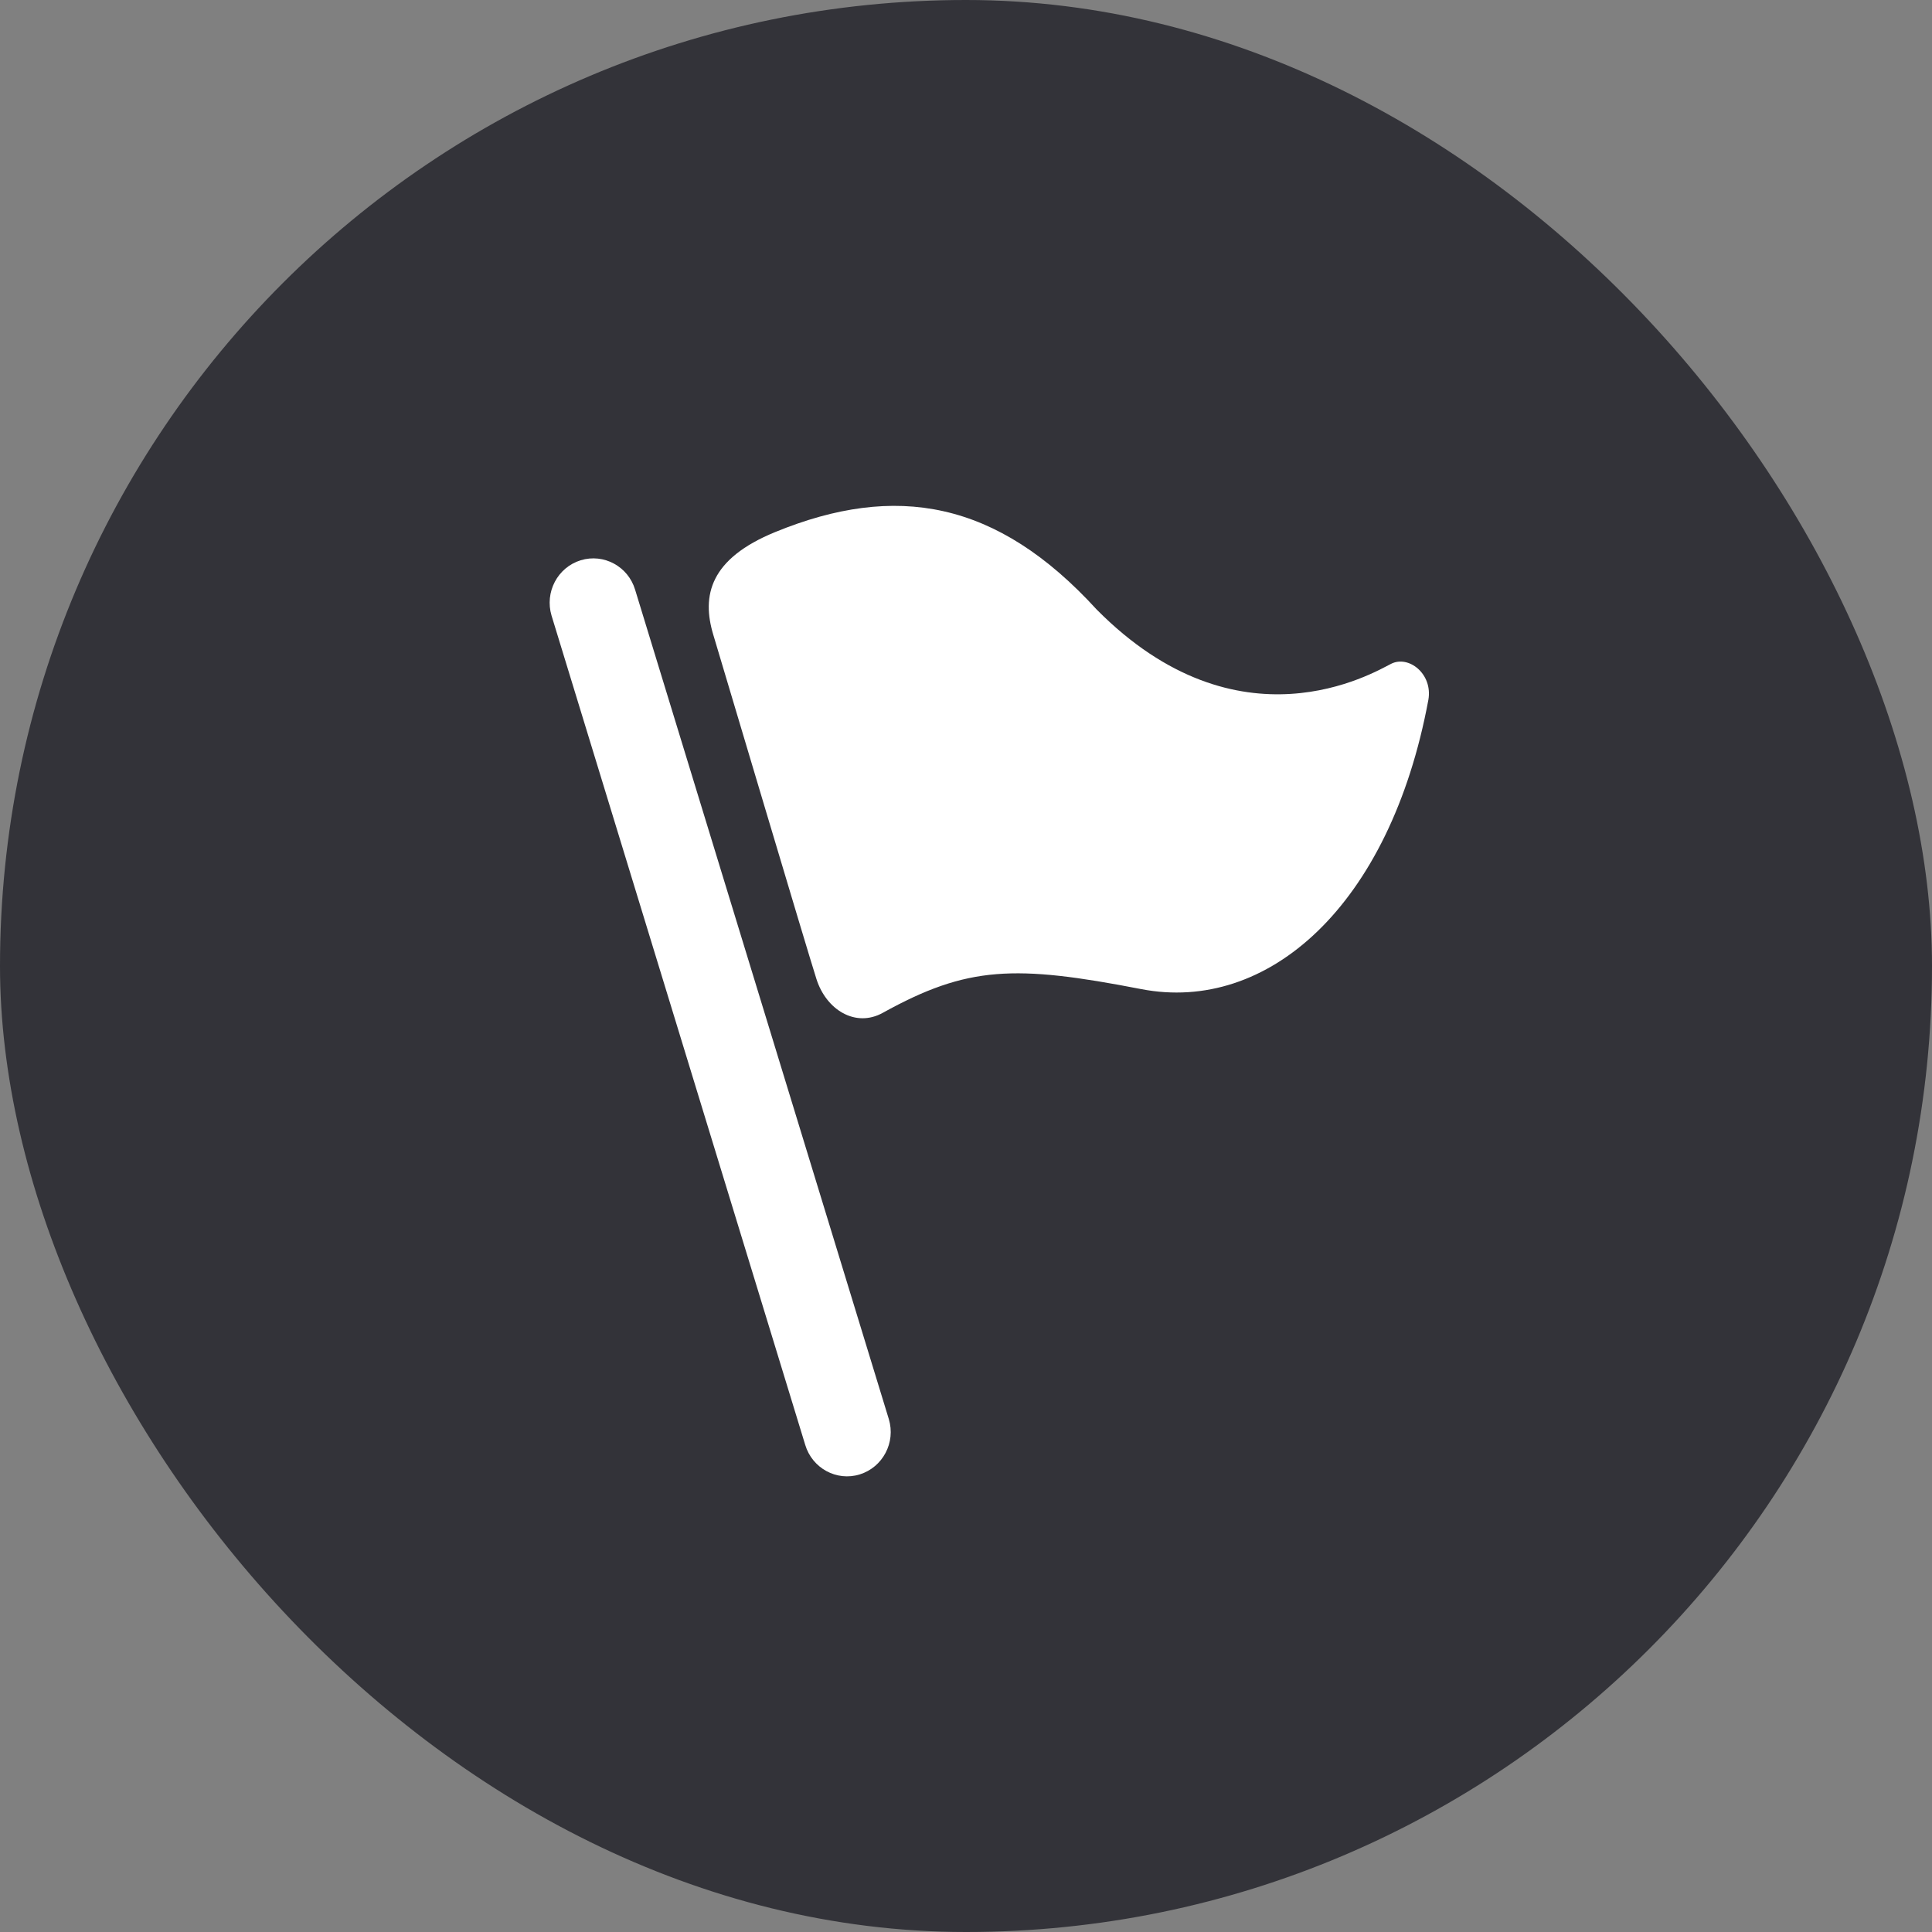 <?xml version="1.0" encoding="UTF-8"?>
<svg width="81px" height="81px" viewBox="0 0 81 81" version="1.1" xmlns="http://www.w3.org/2000/svg" xmlns:xlink="http://www.w3.org/1999/xlink">
    <rect x="0" y="0" width="81" height="81" fill="#808080" stroke="none"/>
    <!-- Generator: Sketch 56.3 (81716) - https://sketch.com -->
    <title>Group 21</title>
    <desc>Created with Sketch.</desc>
    <g id="Page-1" stroke="none" stroke-width="1" fill="none" fill-rule="evenodd">
        <g id="učestalo-postavljana_pitanja_i_ostali_About_pageovi-Copy-18" transform="translate(-766, -1553)">
            <g id="Group-21" transform="translate(766, 1553)">
                <rect id="Rectangle_13561-10" fill="#333339" fill-rule="nonzero" x="0" y="0" width="81" height="81" rx="40.5"></rect>
                <g id="Group-7" transform="translate(23, 21)" fill="#FFFFFF">
                    <path d="M1.345,2.49 C2.313,2.193 3.337,2.747 3.629,3.729 L14.264,38.496 C14.56,39.477 14.013,40.515 13.044,40.816 C12.076,41.114 11.053,40.559 10.759,39.576 L0.124,4.81 C-0.17,3.827 0.377,2.788 1.345,2.49" id="Shape"></path>
                    <path d="M6.908,5.623 C7.41,7.287 10.818,18.759 11.23,20.047 C11.64,21.338 12.869,22.098 14.014,21.462 C17.565,19.496 19.542,19.44 24.841,20.468 C30.139,21.496 35.277,16.997 36.885,8.343 C37.077,7.251 36.059,6.458 35.322,6.831 C34.583,7.204 28.947,10.58 22.979,4.555 C18.787,-0.033 14.551,-0.761 9.502,1.306 C6.771,2.424 6.402,3.959 6.908,5.623 Z" id="Shape"></path>
                </g>
            </g>
        </g>
    </g>
</svg>